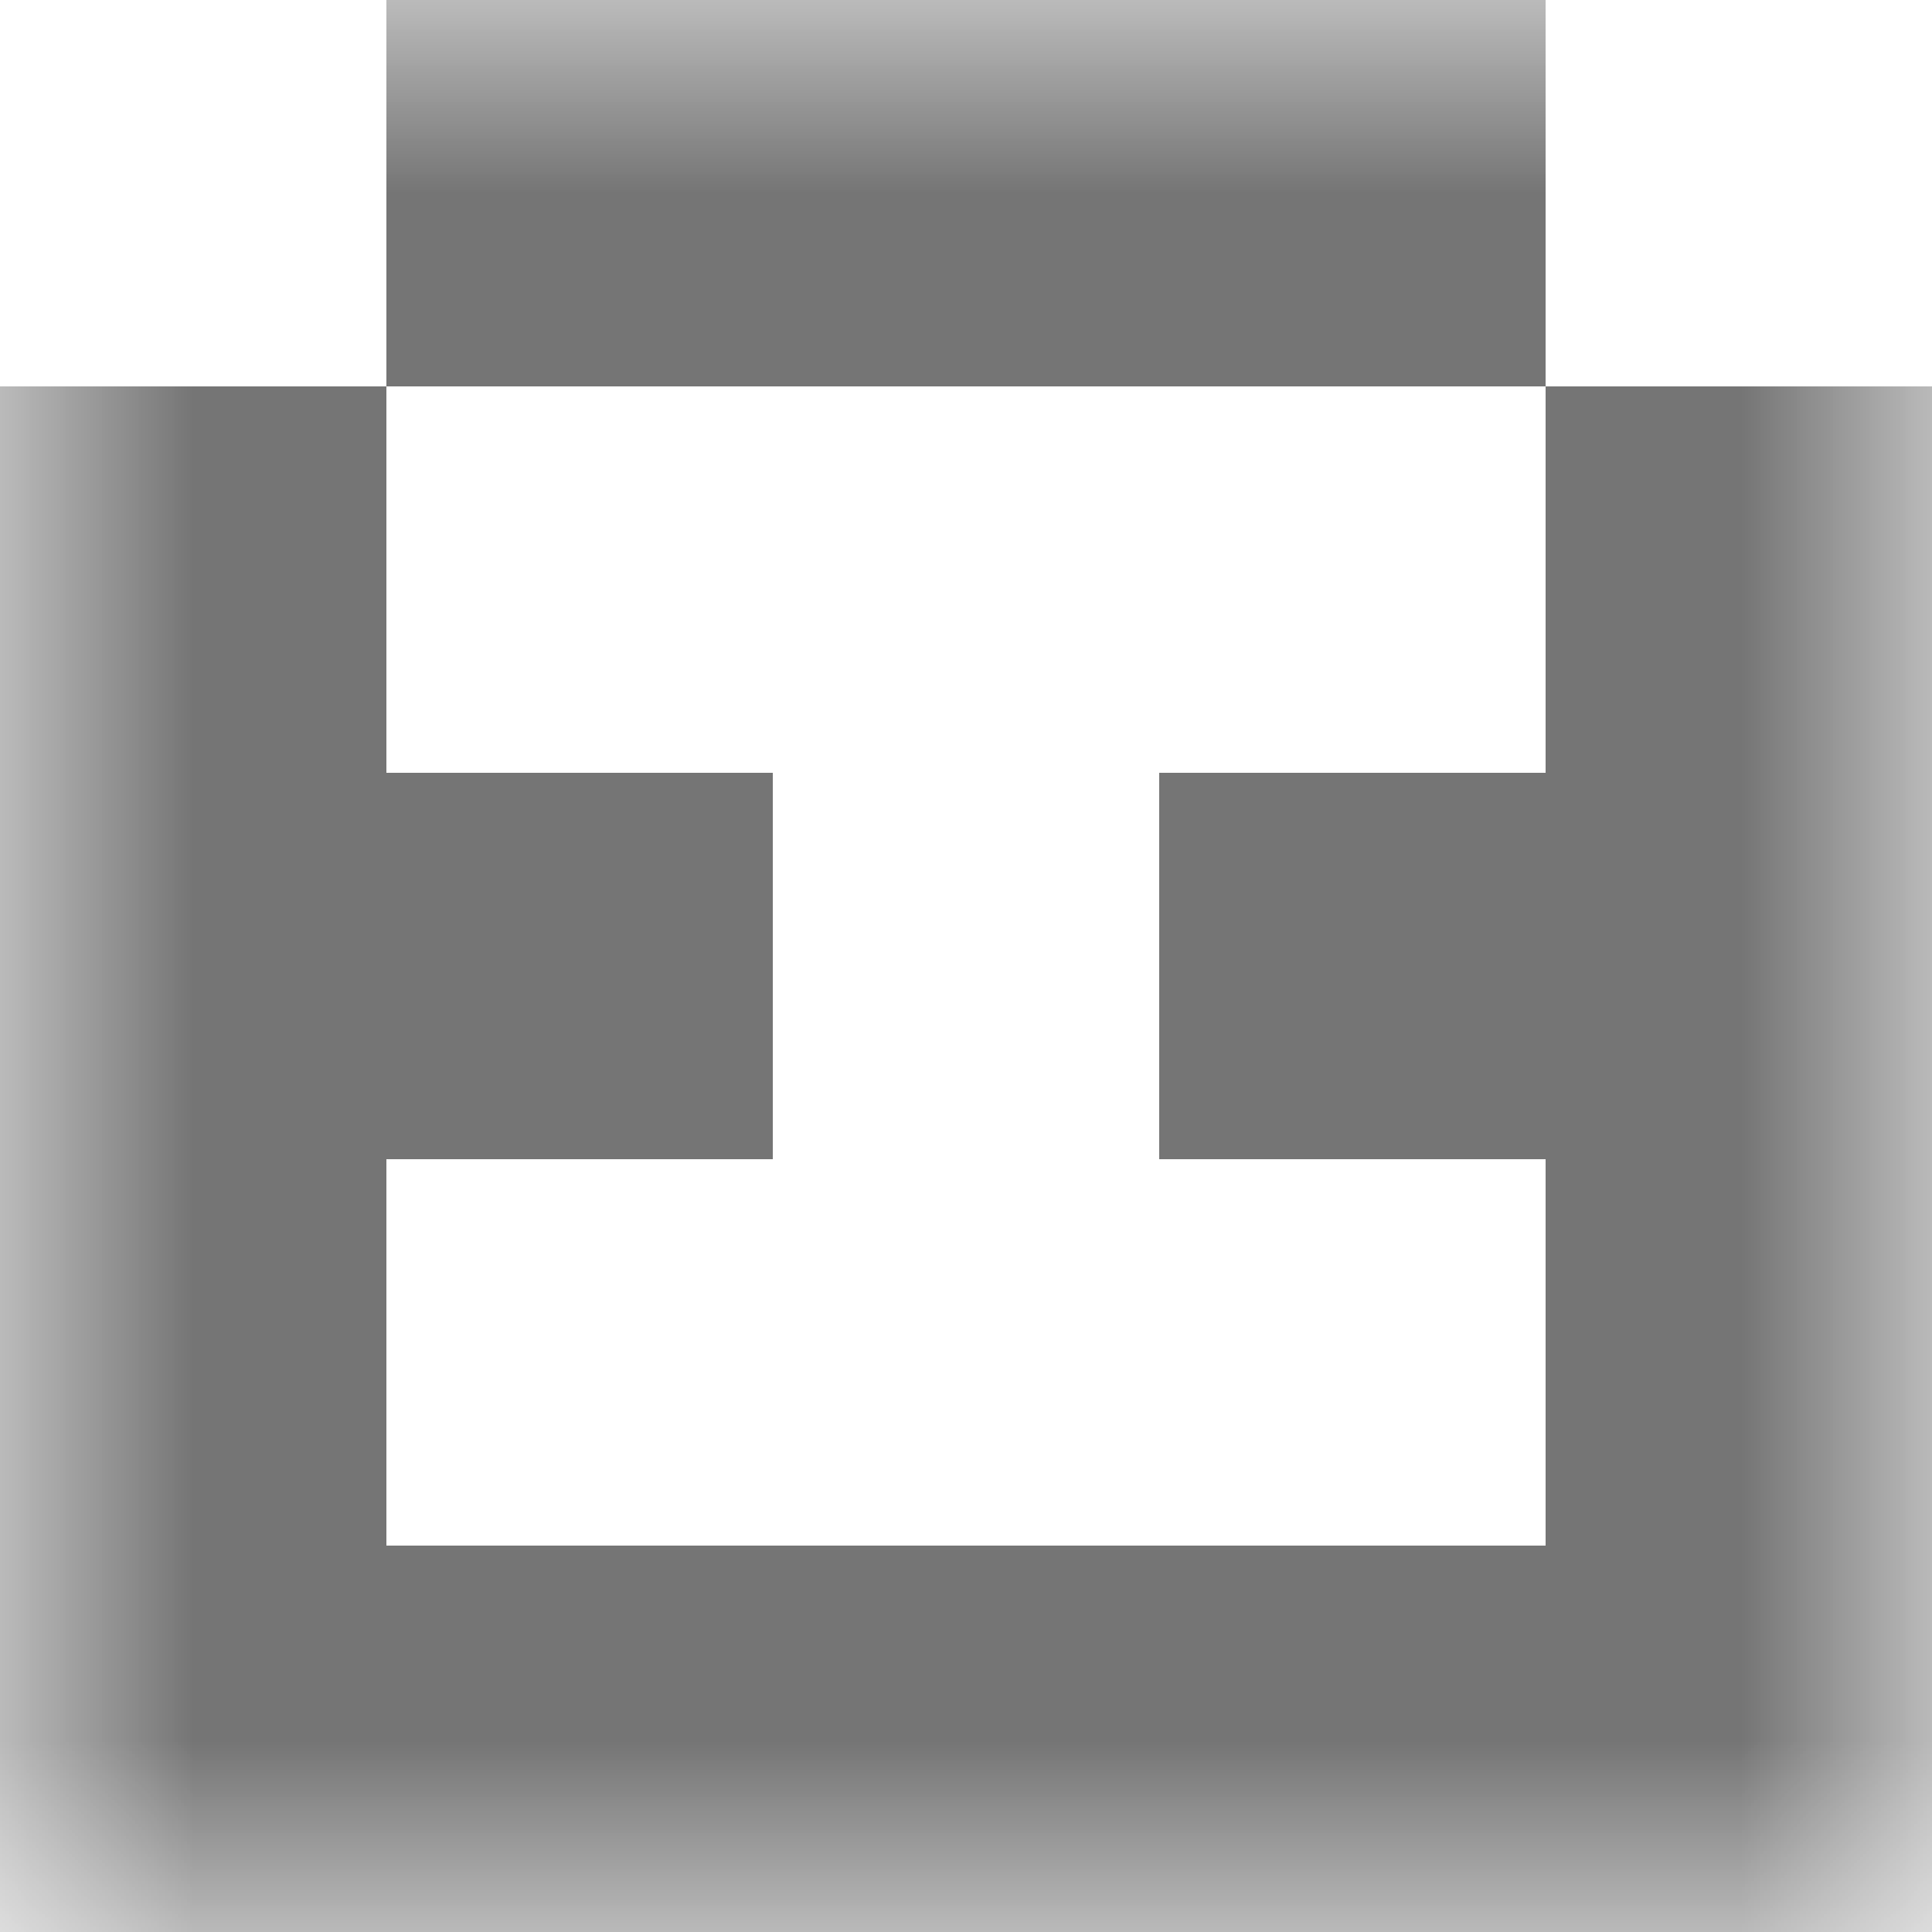 <svg xmlns="http://www.w3.org/2000/svg" viewBox="0 0 5 5" fill="none" shape-rendering="crispEdges"><mask id="viewboxMask"><rect width="5" height="5" rx="0" ry="0" x="0" y="0" fill="#fff" /></mask><g mask="url(#viewboxMask)"><path fill="#757575" d="M1 0h3v1H1z"/><path d="M1 1H0v1h1V1ZM5 1H4v1h1V1Z" fill="#757575"/><path d="M2 2H0v1h2V2ZM5 2H3v1h2V2Z" fill="#757575"/><path d="M1 3H0v1h1V3ZM5 3H4v1h1V3Z" fill="#757575"/><path fill="#757575" d="M0 4h5v1H0z"/></g></svg>